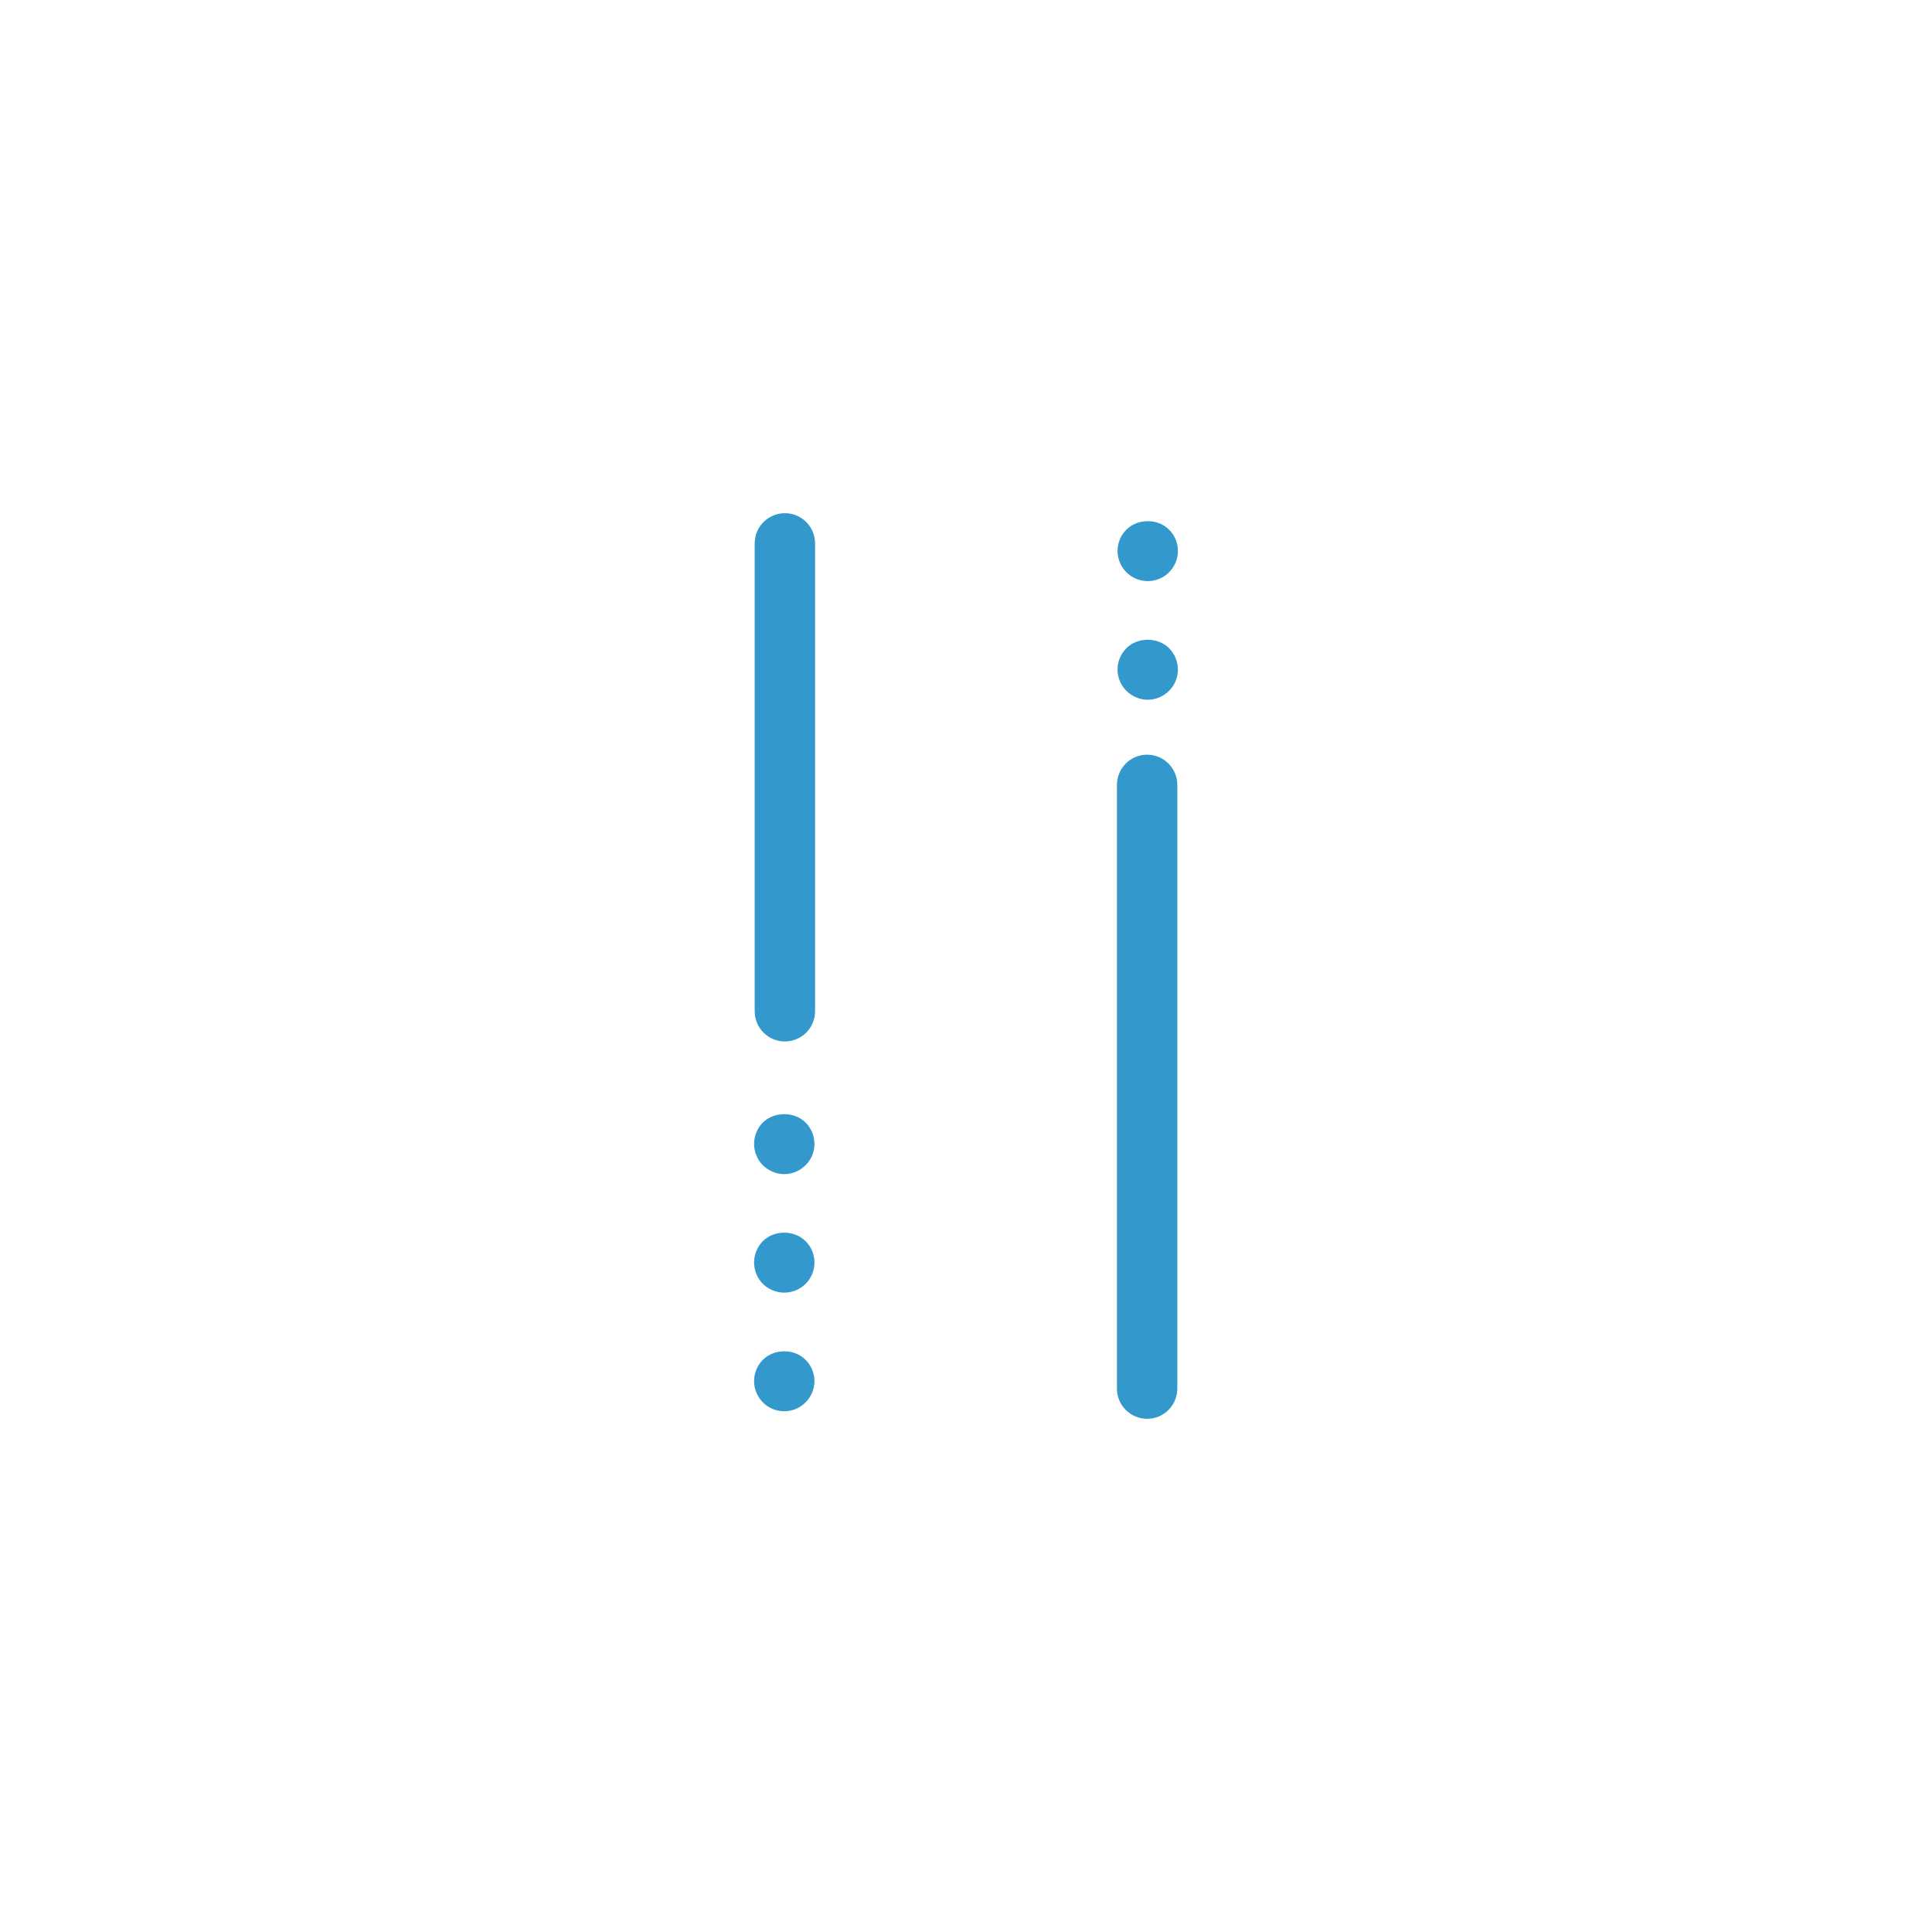 <?xml version="1.0" ?><svg enable-background="new 0 0 128 128" id="Слой_1" version="1.1" viewBox="0 0 128 128" xml:space="preserve" xmlns="http://www.w3.org/2000/svg" xmlns:xlink="http://www.w3.org/1999/xlink"><g><g><path d="M76.04,46.36c-0.53,0-1.04-0.22-1.41-0.59    c-0.38-0.37-0.59-0.89-0.59-1.41c0-0.53,0.21-1.04,0.59-1.42    c0.74-0.74,2.08-0.74,2.82,0c0.38,0.38,0.59,0.89,0.59,1.42    c0,0.52-0.21,1.04-0.59,1.41C77.08,46.14,76.57,46.36,76.04,46.36z" fill="#3399CC"/></g><g><path d="M76.04,38.5C75.52,38.5,75,38.29,74.63,37.92    C74.25,37.54,74.04,37.03,74.04,36.5c0-0.53,0.21-1.04,0.59-1.41    c0.74-0.75,2.08-0.75,2.82,0c0.38,0.37,0.59,0.88,0.59,1.41    c0,0.53-0.21,1.04-0.59,1.42C77.08,38.29,76.57,38.5,76.04,38.5z" fill="#3399CC"/></g><g><path d="M76,94c-1.104,0-2-0.896-2-2V52c0-1.104,0.896-2,2-2s2,0.896,2,2v40    C78,93.104,77.104,94,76,94z" fill="#3399CC"/></g><g><path d="M51.96,85.64c-0.53,0-1.04-0.21-1.42-0.58    c-0.37-0.38-0.58-0.89-0.58-1.42c0-0.52,0.21-1.04,0.58-1.41    c0.75-0.75,2.09-0.75,2.83,0c0.38,0.37,0.59,0.89,0.59,1.41    c0,0.53-0.21,1.05-0.59,1.42C53,85.43,52.49,85.64,51.96,85.64z" fill="#3399CC"/></g><g><path d="M51.96,77.79c-0.53,0-1.04-0.22-1.42-0.59    c-0.37-0.37-0.58-0.89-0.58-1.41c0-0.53,0.21-1.05,0.58-1.42    c0.75-0.74,2.09-0.74,2.83,0C53.75,74.75,53.96,75.26,53.96,75.79    c0,0.52-0.21,1.04-0.59,1.41C53,77.57,52.49,77.79,51.96,77.79z" fill="#3399CC"/></g><g><path d="M51.96,93.5c-0.53,0-1.04-0.21-1.41-0.58    C50.17,92.54,49.96,92.03,49.96,91.5c0-0.53,0.21-1.04,0.58-1.41    c0.75-0.75,2.09-0.75,2.83,0C53.75,90.46,53.96,90.98,53.96,91.5    S53.75,92.54,53.37,92.91C53,93.29,52.48,93.5,51.96,93.5z" fill="#3399CC"/></g><g><path d="M52,69c-1.104,0-2-0.896-2-2V36c0-1.104,0.896-2,2-2s2,0.896,2,2v31    C54,68.104,53.104,69,52,69z" fill="#3399CC"/></g></g></svg>